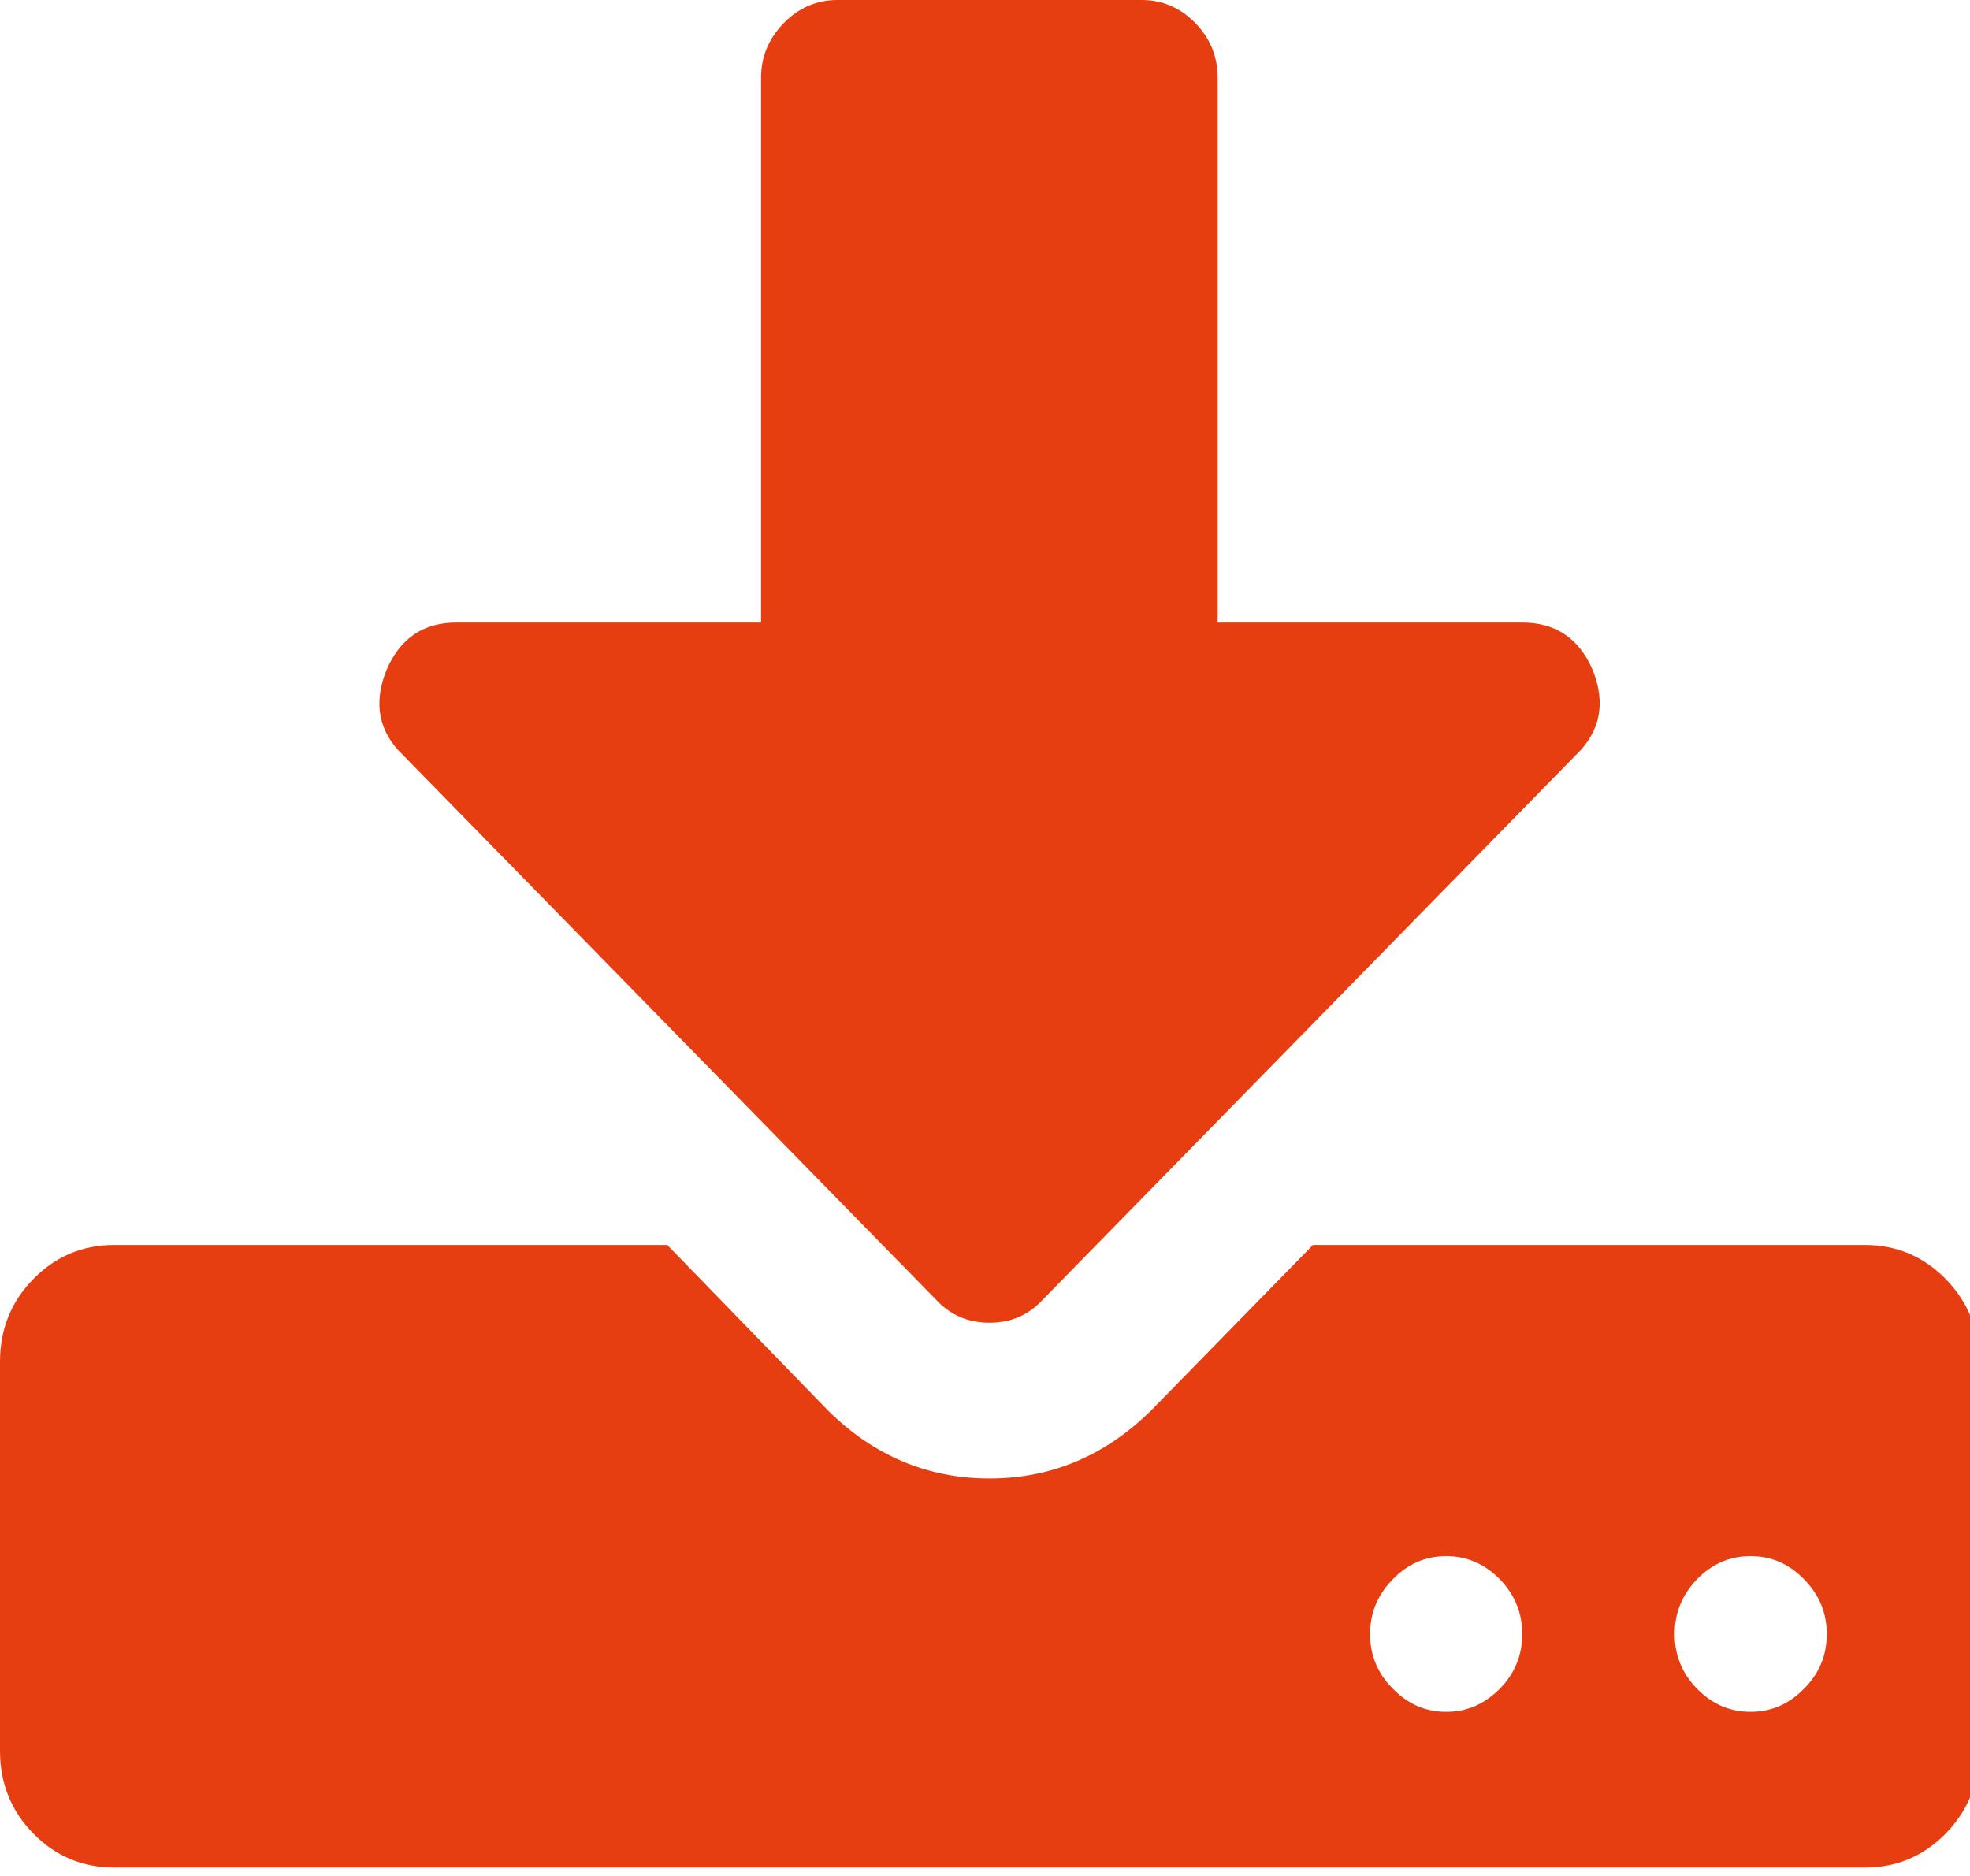 <?xml version="1.0" encoding="UTF-8"?>
<svg xmlns="http://www.w3.org/2000/svg" xmlns:xlink="http://www.w3.org/1999/xlink" width="21pt" height="20pt" viewBox="0 0 21 20" version="1.1">
<g id="surface1">
<path style=" stroke:none;fill-rule:nonzero;fill:#e73e11;fill-opacity:1;" d="M 16.977 7.141 C 17.121 7.496 17.059 7.801 16.797 8.051 L 11.117 13.855 C 10.965 14.02 10.777 14.102 10.547 14.102 C 10.32 14.102 10.129 14.02 9.977 13.855 L 4.297 8.051 C 4.035 7.801 3.977 7.496 4.121 7.141 C 4.266 6.805 4.512 6.637 4.867 6.637 L 8.113 6.637 L 8.113 0.828 C 8.113 0.605 8.195 0.41 8.355 0.246 C 8.516 0.082 8.707 0 8.926 0 L 12.172 0 C 12.391 0 12.582 0.082 12.742 0.246 C 12.902 0.41 12.98 0.605 12.98 0.828 L 12.98 6.637 L 16.227 6.637 C 16.582 6.637 16.832 6.805 16.977 7.141 Z M 21.098 14.52 L 21.098 18.664 C 21.098 19.012 20.977 19.305 20.742 19.547 C 20.504 19.789 20.219 19.91 19.879 19.91 L 1.219 19.91 C 0.879 19.91 0.59 19.789 0.355 19.547 C 0.117 19.305 0 19.012 0 18.664 L 0 14.52 C 0 14.172 0.117 13.879 0.355 13.637 C 0.59 13.395 0.879 13.273 1.219 13.273 L 7.113 13.273 L 8.824 15.035 C 9.312 15.52 9.891 15.762 10.547 15.762 C 11.207 15.762 11.781 15.52 12.273 15.035 L 13.996 13.273 L 19.879 13.273 C 20.219 13.273 20.504 13.395 20.742 13.637 C 20.977 13.879 21.098 14.172 21.098 14.52 Z M 19.473 17.422 C 19.473 17.195 19.395 17.004 19.23 16.836 C 19.07 16.672 18.883 16.59 18.66 16.59 C 18.441 16.59 18.25 16.672 18.09 16.836 C 17.93 17.004 17.852 17.195 17.852 17.422 C 17.852 17.645 17.93 17.84 18.09 18.004 C 18.25 18.168 18.441 18.25 18.66 18.25 C 18.883 18.25 19.07 18.168 19.23 18.004 C 19.395 17.84 19.473 17.645 19.473 17.422 Z M 16.227 17.422 C 16.227 17.195 16.148 17.004 15.988 16.836 C 15.824 16.672 15.637 16.59 15.418 16.59 C 15.195 16.59 15.008 16.672 14.848 16.836 C 14.684 17.004 14.605 17.195 14.605 17.422 C 14.605 17.645 14.684 17.84 14.848 18.004 C 15.008 18.168 15.195 18.25 15.418 18.25 C 15.637 18.25 15.824 18.168 15.988 18.004 C 16.148 17.84 16.227 17.645 16.227 17.422 "/>
</g>
</svg>

